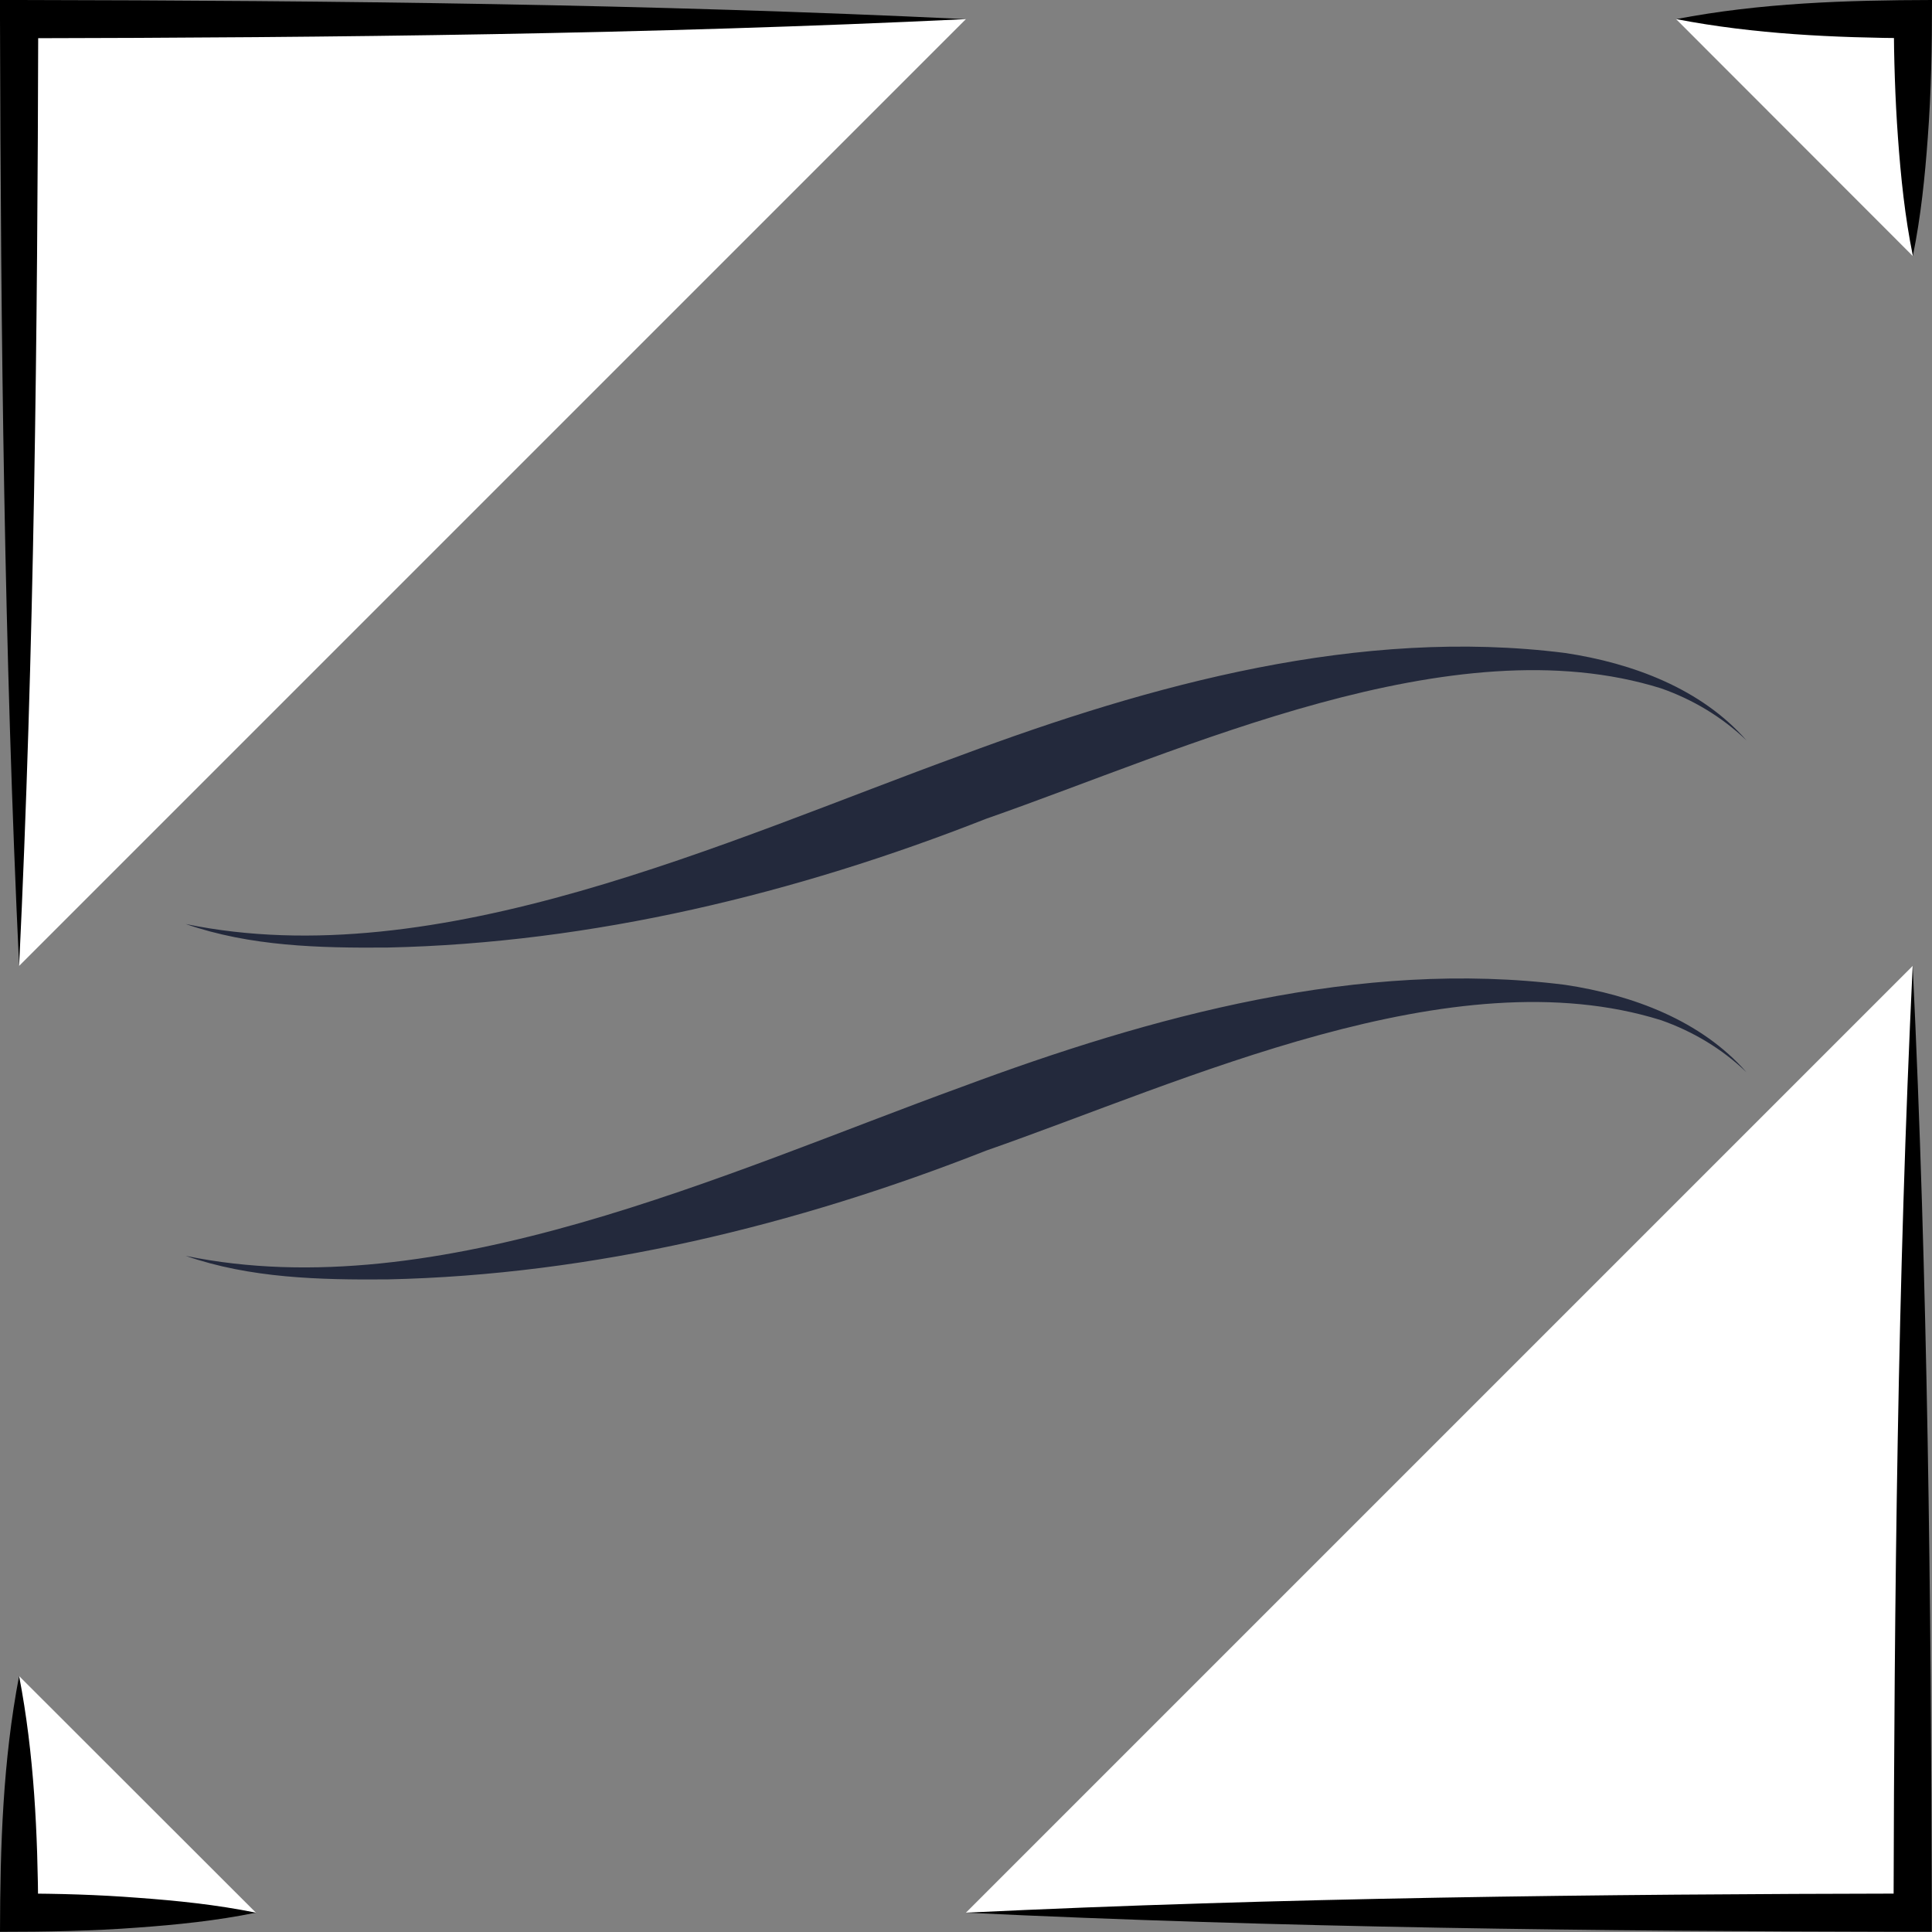 <svg xmlns="http://www.w3.org/2000/svg" id="Livello_1" viewBox="0 0 101.01 101.01"><rect x="0" y="0" width="101.01" height="101.01" fill="#808080" stroke="none"/><defs><style>.cls-1{fill:#fff;}.cls-2{fill:#23293c;}</style></defs><g><g><polyline class="cls-1" points="1 50.5 1 1 50.5 1"></polyline><path d="M1,50.5C.22,34.02,.04,17.51,0,1c0,0,0-1,0-1,0,0,1,0,1,0,16.5,.03,33.01,.21,49.5,1C34.02,1.79,17.51,1.97,1,2c0,0,1-1,1-1-.04,16.5-.21,33.01-1,49.5h0Z"></path></g><g><polyline class="cls-1" points="100 50.5 100 100 50.5 100"></polyline><path d="M100,50.5c.79,16.49,.96,33,1,49.5,0,0,0,1,0,1h-1c-16.5-.03-33.01-.21-49.5-1,16.49-.79,33-.97,49.5-1,0,0-1,1-1,1,.04-16.5,.21-33.01,1-49.5h0Z"></path></g><g><polyline class="cls-1" points="1 87.63 1 100 13.38 100"></polyline><path d="M1,87.63c.79,4.1,.97,8.22,1,12.37,0,0-1-1-1-1,2.06,0,4.13,.06,6.19,.22,2.06,.15,4.12,.36,6.19,.78-2.06,.42-4.12,.63-6.19,.78-2.39,.18-4.8,.22-7.19,.22,.01-4.49,.15-8.95,1-13.38h0Z"></path></g><g><polyline class="cls-1" points="87.63 1 100 1 100 13.38"></polyline><path d="M87.63,1c4.43-.85,8.89-.99,13.38-1,0,2.4-.04,4.8-.22,7.19-.15,2.06-.36,4.12-.78,6.19-.42-2.06-.63-4.12-.78-6.19-.15-2.06-.21-4.12-.22-6.19,0,0,1,1,1,1-4.15-.03-8.27-.21-12.37-1h0Z"></path></g></g><g><path class="cls-2" d="M9.71,65.66c13.18,2.72,28.3-4.37,40.56-8.83,9.94-3.7,20.82-6.7,31.56-5.34,3.53,.53,7.12,1.87,9.48,4.57-1.28-1.23-2.81-2.14-4.46-2.72-10.92-3.42-24.9,3.19-35.3,6.82-9.9,3.9-20.58,6.5-31.29,6.73-3.55,.03-7.18-.06-10.55-1.23h0Z"></path><path class="cls-2" d="M9.71,48.31c13.18,2.72,28.3-4.37,40.56-8.83,9.94-3.7,20.82-6.7,31.56-5.34,3.53,.53,7.12,1.87,9.48,4.57-1.28-1.23-2.81-2.14-4.46-2.72-10.92-3.42-24.9,3.19-35.3,6.82-9.9,3.9-20.58,6.5-31.29,6.73-3.55,.03-7.18-.06-10.55-1.23h0Z"></path></g></svg>